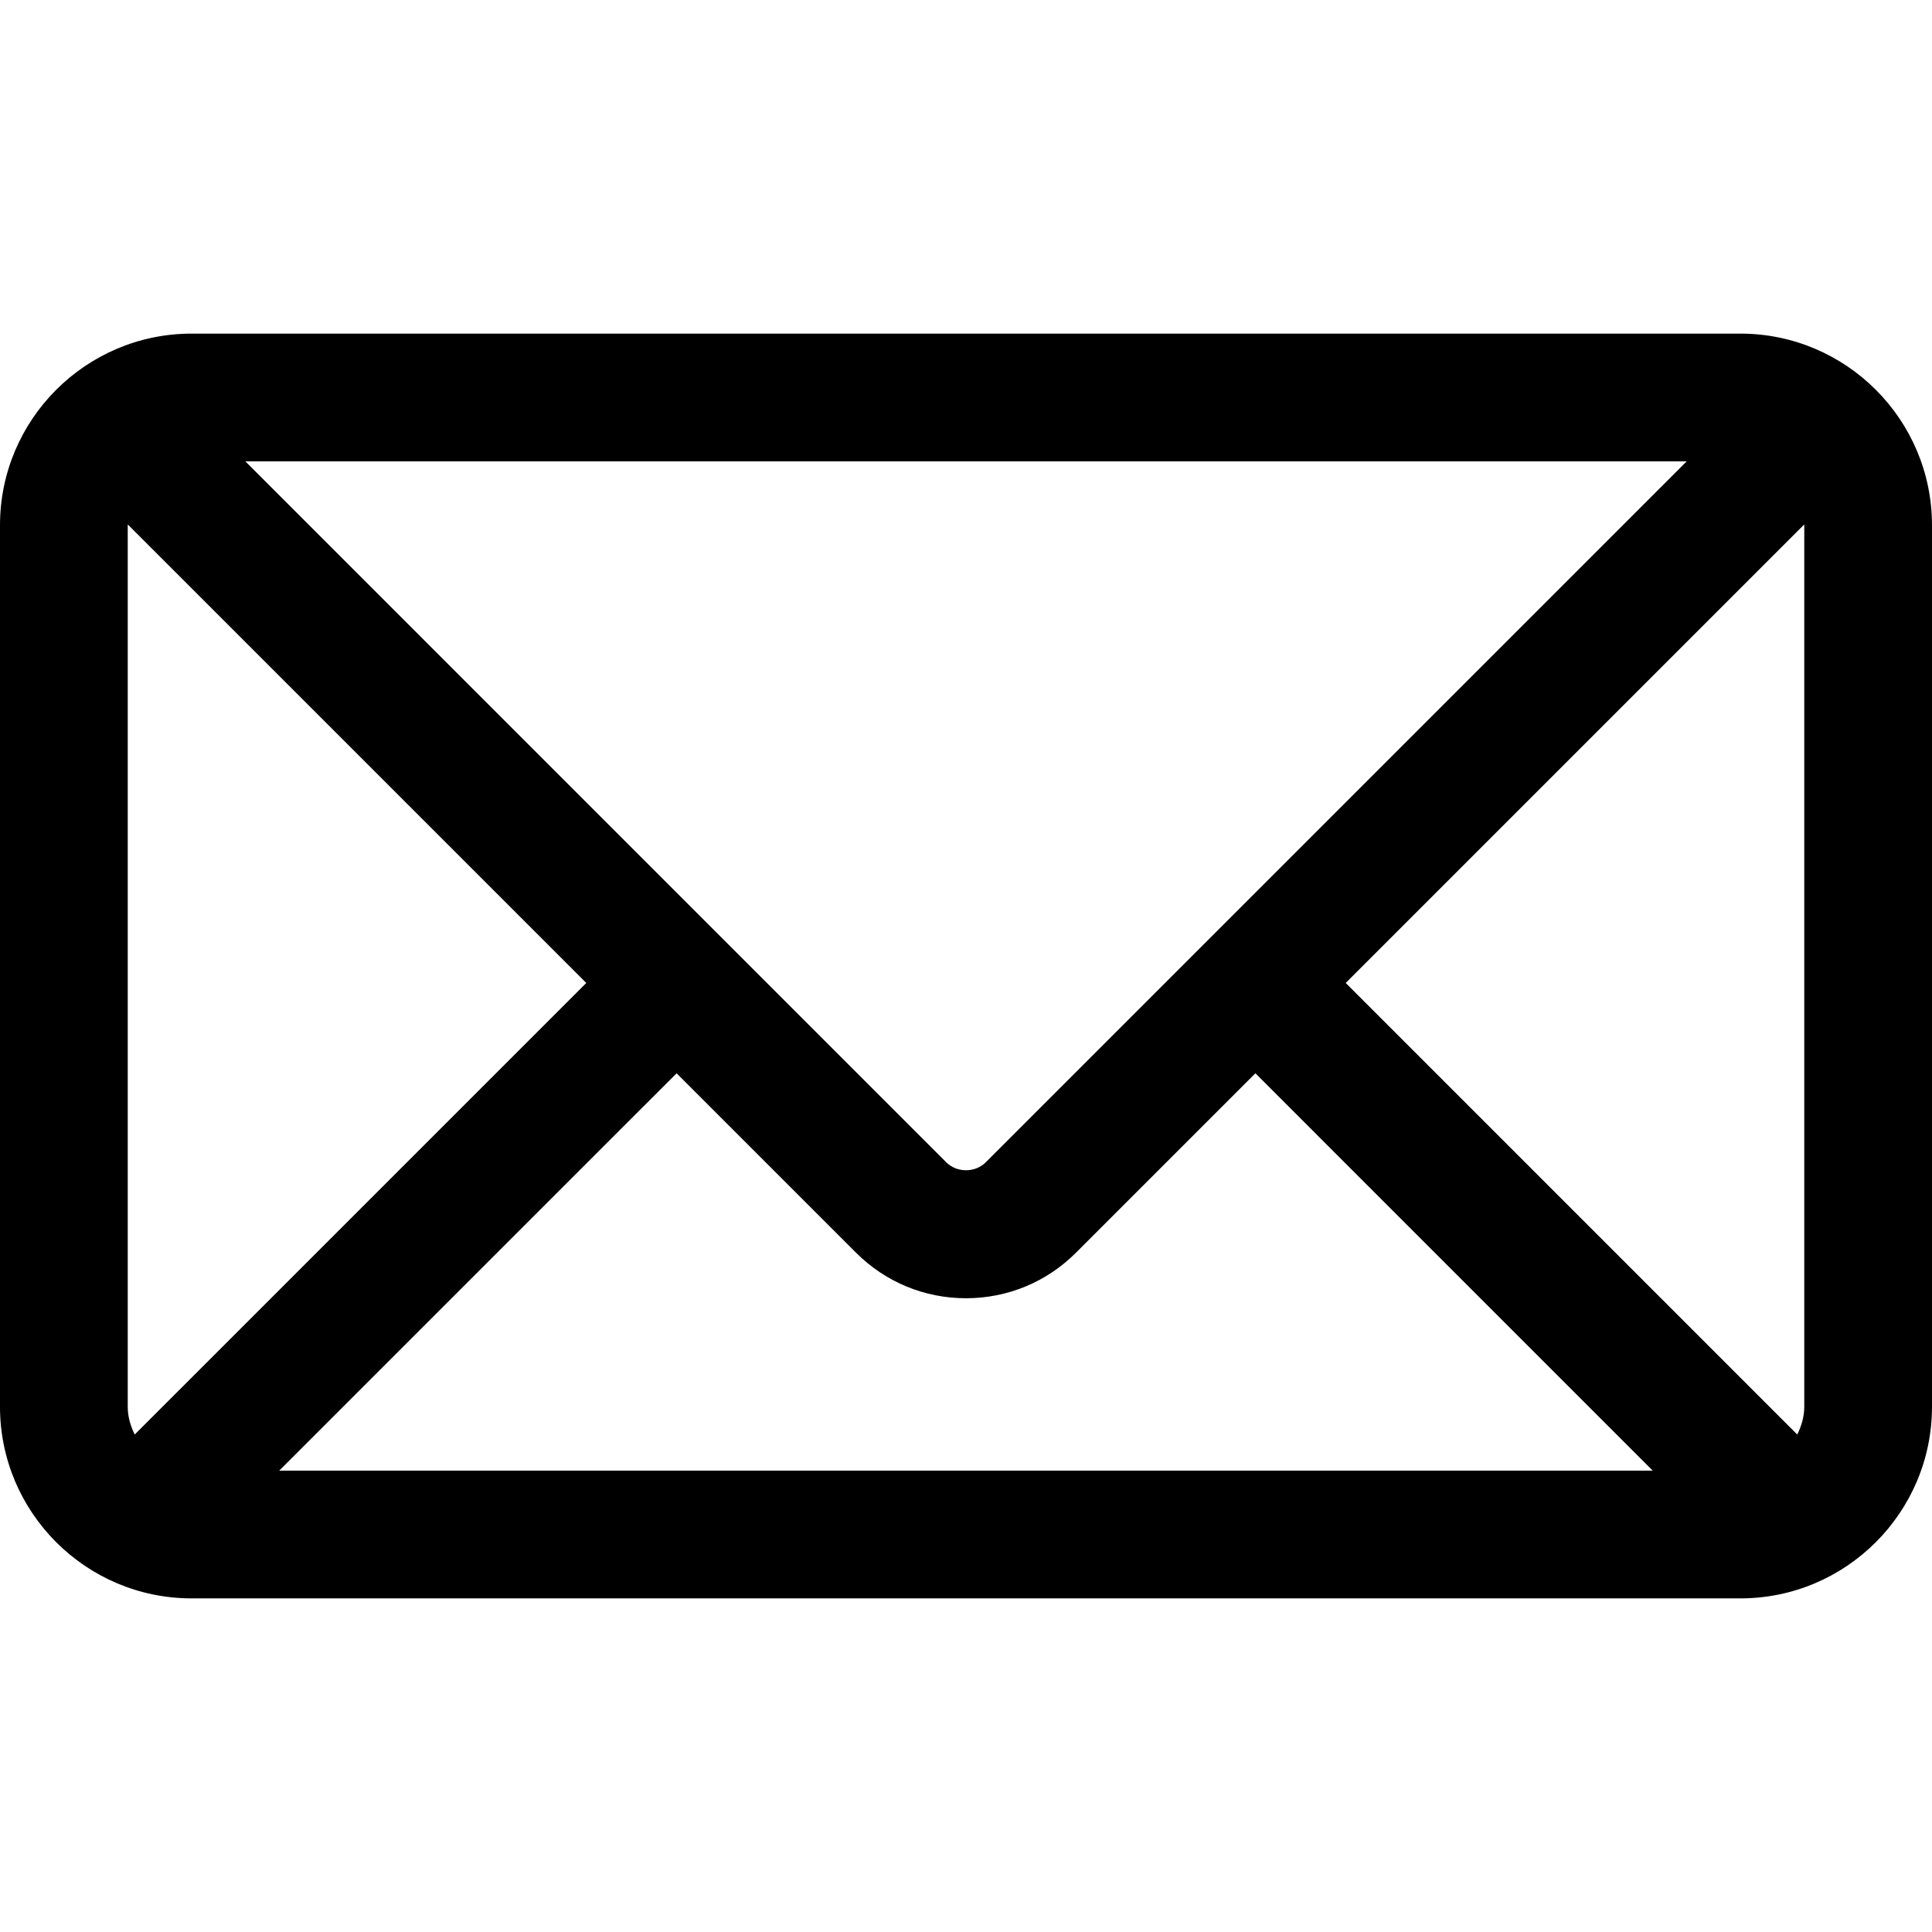 <svg height="800" viewBox="0 0 493.497 493.497" width="800" xmlns="http://www.w3.org/2000/svg"><path d="m444.556 85.218h-395.614c-26.988 0-48.942 21.953-48.942 48.942v225.177c0 26.988 21.954 48.942 48.942 48.942h395.613c26.988 0 48.941-21.954 48.941-48.942v-225.177c.001-26.989-21.952-48.942-48.94-48.942zm16.314 48.942v225.177c0 2.574-.725 4.924-1.793 7.09l-115.337-115.346 117.097-117.097c0 .065.033.112.033.176zm-428.242 225.176v-225.176c0-.064.033-.11.033-.175l117.097 117.097-115.345 115.344c-1.06-2.166-1.785-4.515-1.785-7.09zm219.156-62.434c-2.692 2.691-7.378 2.691-10.07 0l-179.047-179.056h368.172zm-78.957-22.75 45.818 45.819c7.512 7.511 17.493 11.645 28.104 11.645 10.61 0 20.592-4.134 28.104-11.645l45.82-45.819 101.49 101.499h-350.836z"/></svg>